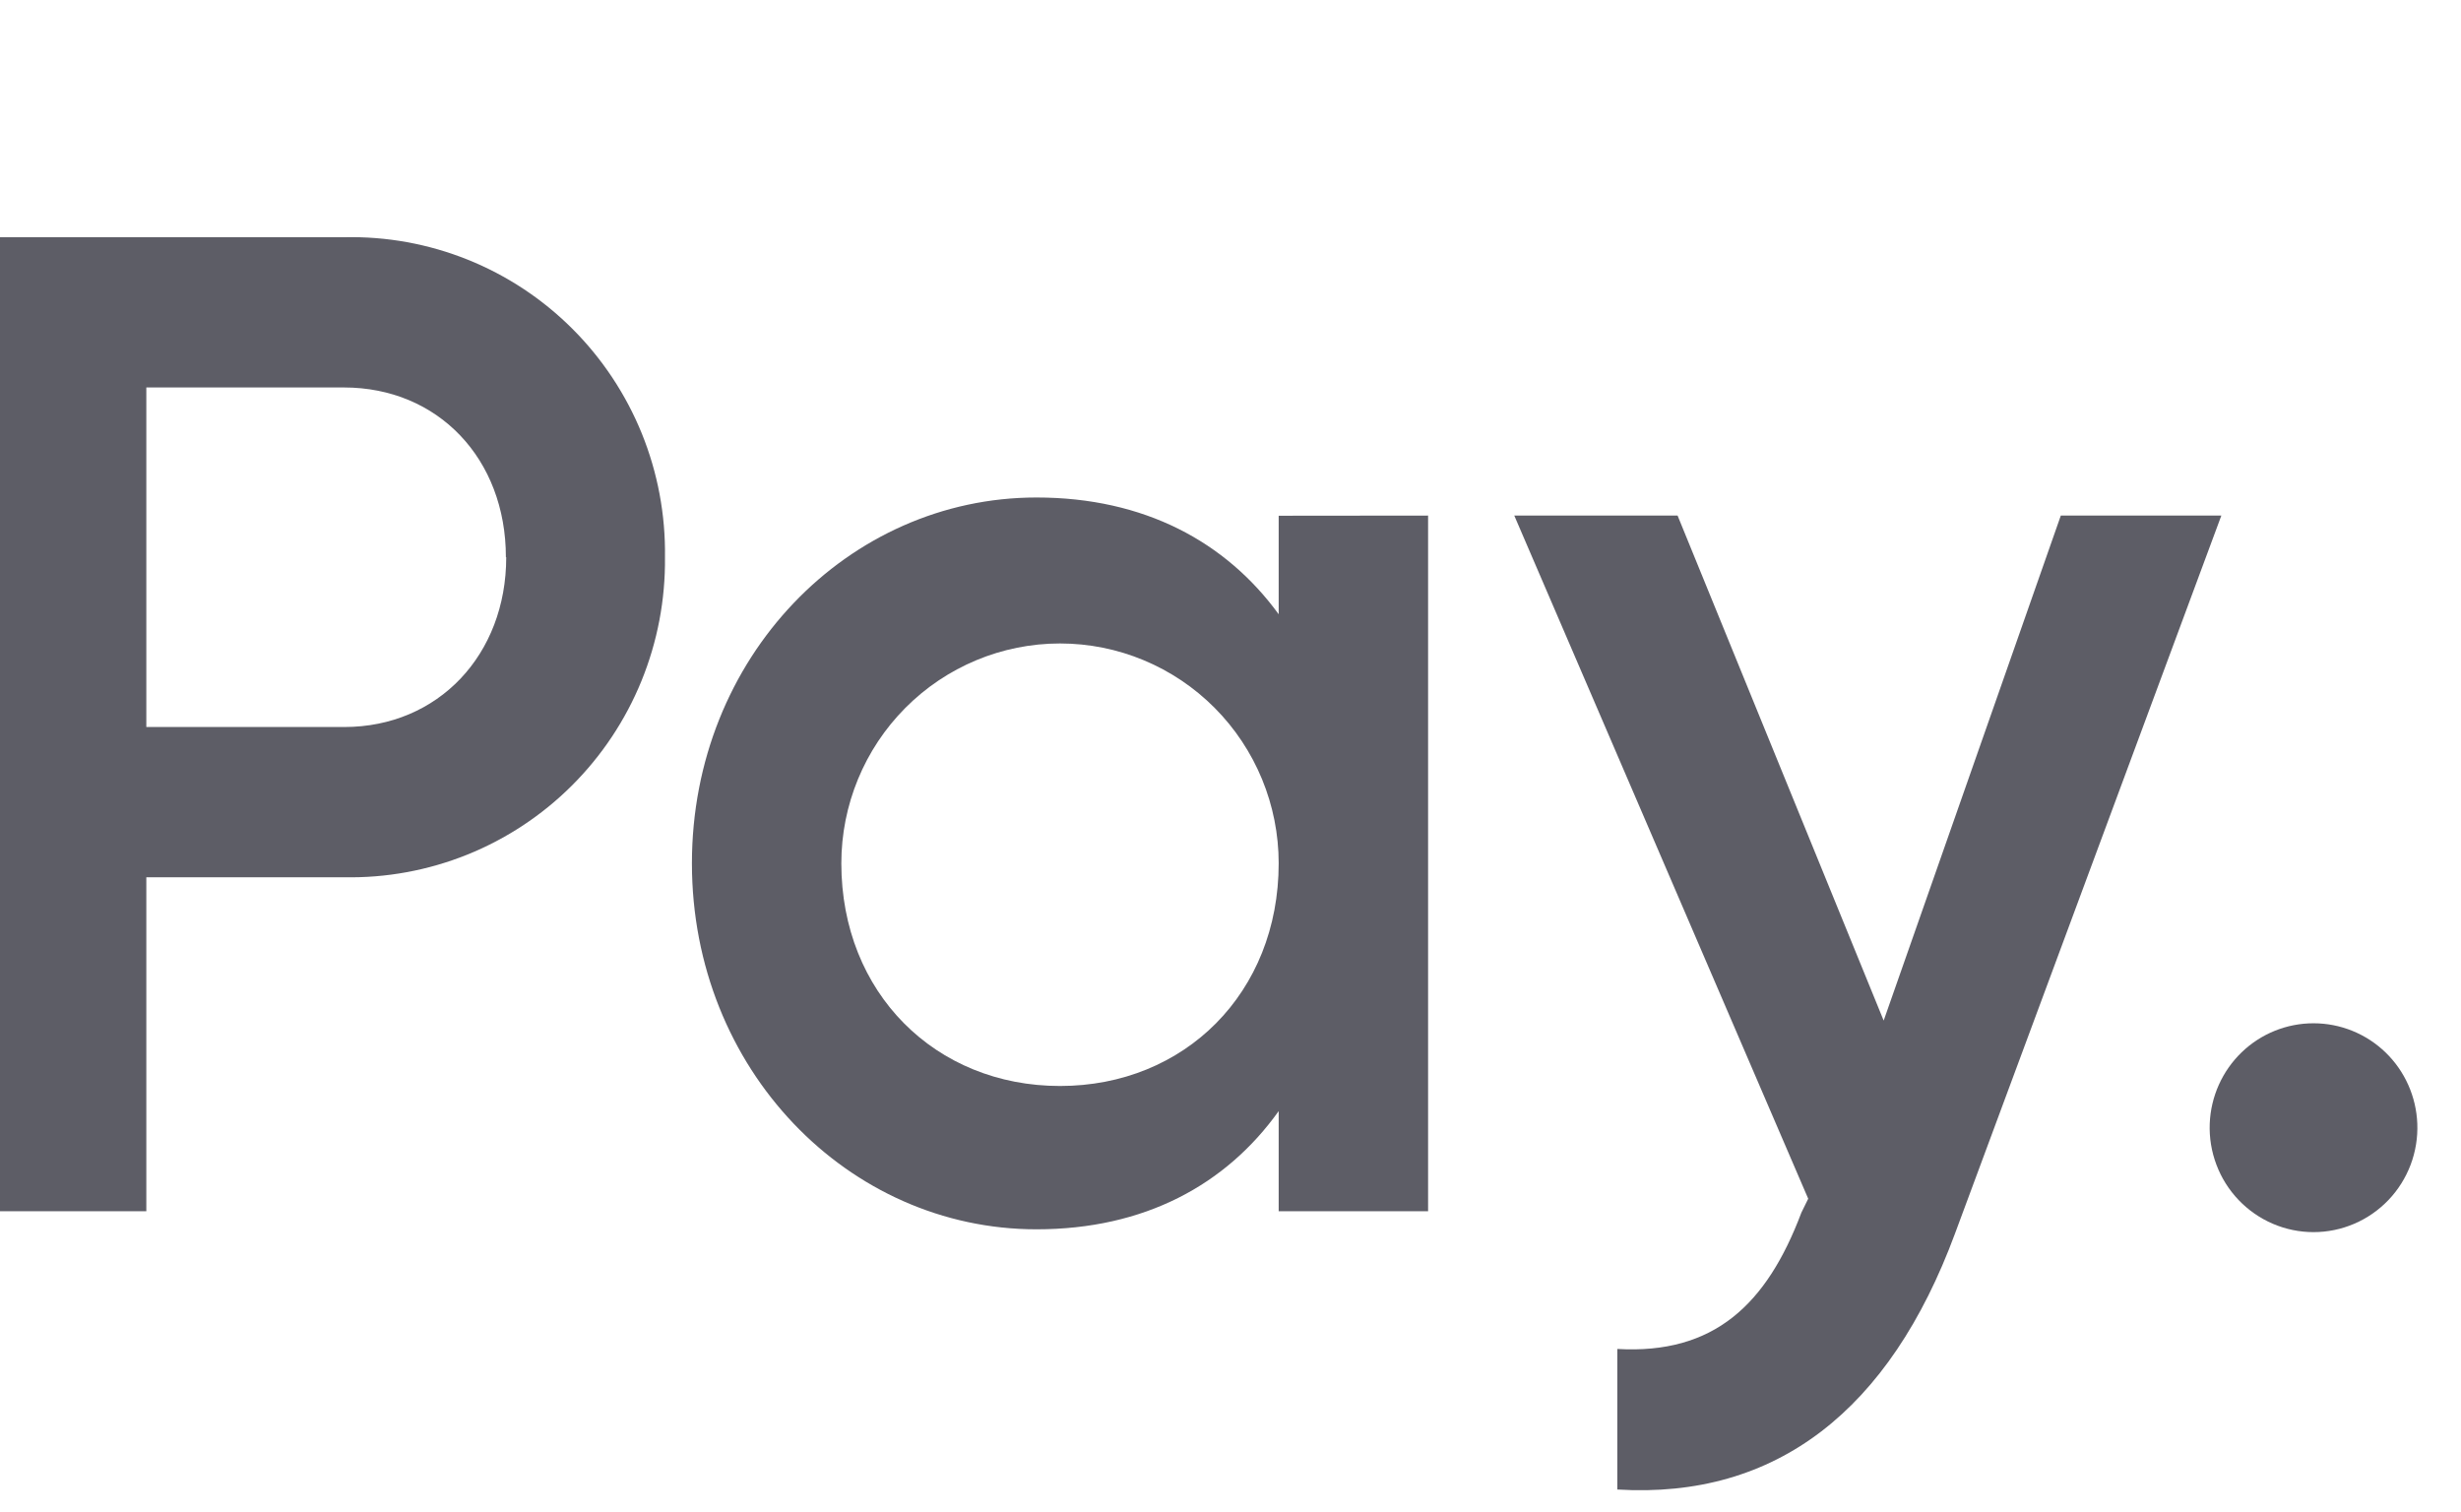 <svg width="83" height="51" viewBox="0 0 83 51" fill="none" xmlns="http://www.w3.org/2000/svg">
<g clip-path="url(#clip0_4381_32309)">
<path opacity="0.95" d="M22.427 18.794C22.443 20.224 22.174 21.642 21.634 22.966C21.095 24.289 20.296 25.489 19.286 26.496C18.276 27.503 17.075 28.295 15.755 28.826C14.434 29.357 13.021 29.616 11.599 29.587H4.935V40.851H-0.43V8.001H11.61C13.032 7.969 14.446 8.225 15.768 8.755C17.089 9.285 18.291 10.078 19.3 11.085C20.31 12.093 21.107 13.295 21.645 14.619C22.182 15.944 22.448 17.363 22.427 18.794ZM17.062 18.794C17.062 15.471 14.771 13.068 11.599 13.068H4.935V24.52H11.61C14.782 24.52 17.073 22.078 17.073 18.794H17.062Z" fill="#55555F"/>
<path opacity="0.95" d="M48.164 17.389V40.852H43.125V37.474C41.351 39.96 38.597 41.461 34.957 41.461C28.607 41.461 23.336 36.067 23.336 29.117C23.336 22.168 28.607 16.779 34.957 16.779C38.597 16.779 41.351 18.28 43.125 20.717V17.394L48.164 17.389ZM43.125 29.117C43.125 27.151 42.348 25.265 40.965 23.874C39.582 22.484 37.706 21.702 35.75 21.702C33.794 21.702 31.918 22.484 30.535 23.874C29.152 25.265 28.375 27.151 28.375 29.117C28.375 33.487 31.548 36.627 35.75 36.627C39.952 36.627 43.125 33.487 43.125 29.117Z" fill="#55555F"/>
<path opacity="0.95" d="M74.918 17.387L65.935 41.603C63.732 47.562 59.91 50.563 54.546 50.237V45.496C57.812 45.685 59.585 43.995 60.753 40.9L60.984 40.429L51.07 17.387H56.578L63.529 34.421L69.504 17.387H74.918Z" fill="#55555F"/>
<path opacity="0.95" d="M74.526 37.894C74.562 36.985 74.947 36.125 75.599 35.494C76.251 34.864 77.121 34.512 78.026 34.512C78.931 34.512 79.801 34.864 80.454 35.494C81.106 36.125 81.49 36.985 81.526 37.894C81.545 38.368 81.468 38.841 81.301 39.284C81.133 39.728 80.879 40.132 80.552 40.474C80.225 40.816 79.833 41.088 79.399 41.274C78.965 41.46 78.498 41.556 78.026 41.556C77.555 41.556 77.088 41.46 76.654 41.274C76.22 41.088 75.828 40.816 75.501 40.474C75.174 40.132 74.919 39.728 74.752 39.284C74.584 38.841 74.507 38.368 74.526 37.894Z" fill="#55555F"/>
</g>
<defs>
<clipPath id="clip0_4381_32309">
<rect width="83" height="51" fill="white"/>
</clipPath>
</defs>
</svg>
